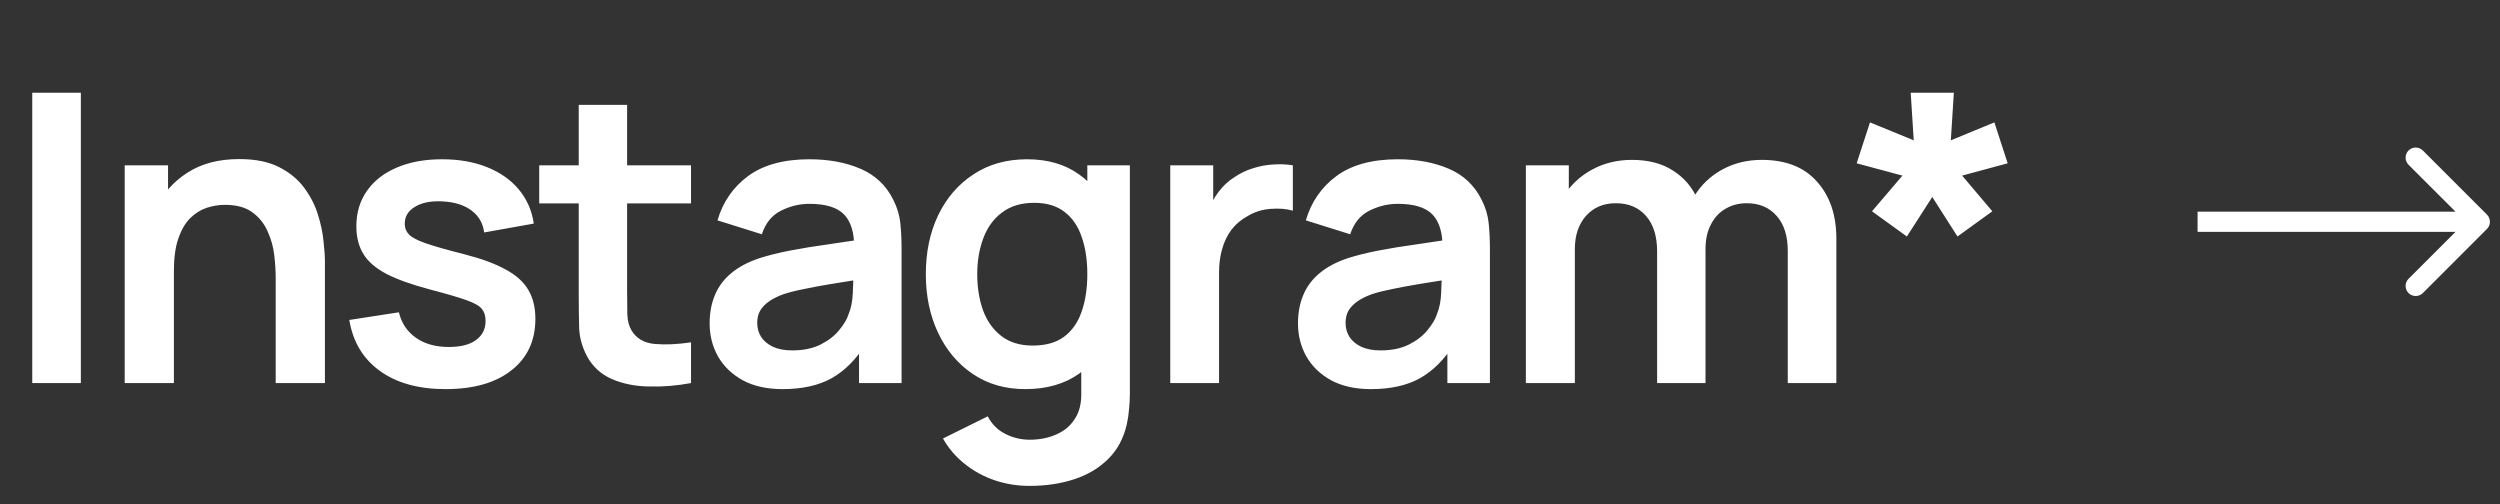 <?xml version="1.0" encoding="UTF-8"?> <svg xmlns="http://www.w3.org/2000/svg" width="124" height="25" viewBox="0 0 124 25" fill="none"><rect x="0" y="0" width="124" height="25" fill="#333333" stroke="none"/><path d="M1.6 19V4.6H4.01V19H1.6ZM13.675 19V13.8C13.675 13.46 13.652 13.083 13.605 12.67C13.559 12.257 13.449 11.86 13.275 11.48C13.109 11.093 12.855 10.777 12.515 10.53C12.182 10.283 11.729 10.16 11.155 10.16C10.849 10.16 10.546 10.21 10.245 10.31C9.945 10.41 9.672 10.583 9.425 10.83C9.185 11.07 8.992 11.403 8.845 11.83C8.699 12.25 8.625 12.79 8.625 13.45L7.195 12.84C7.195 11.92 7.372 11.087 7.725 10.34C8.085 9.593 8.612 9 9.305 8.56C9.999 8.113 10.852 7.89 11.866 7.89C12.665 7.89 13.325 8.023 13.845 8.29C14.366 8.557 14.779 8.897 15.085 9.31C15.392 9.723 15.619 10.163 15.765 10.63C15.912 11.097 16.006 11.54 16.046 11.96C16.092 12.373 16.116 12.71 16.116 12.97V19H13.675ZM6.185 19V8.2H8.335V11.55H8.625V19H6.185ZM22.095 19.3C20.762 19.3 19.678 19 18.845 18.4C18.012 17.8 17.505 16.957 17.325 15.87L19.785 15.49C19.912 16.023 20.192 16.443 20.625 16.75C21.058 17.057 21.605 17.21 22.265 17.21C22.845 17.21 23.292 17.097 23.605 16.87C23.925 16.637 24.085 16.32 24.085 15.92C24.085 15.673 24.025 15.477 23.905 15.33C23.792 15.177 23.538 15.03 23.145 14.89C22.752 14.75 22.148 14.573 21.335 14.36C20.428 14.12 19.708 13.863 19.175 13.59C18.642 13.31 18.258 12.98 18.025 12.6C17.792 12.22 17.675 11.76 17.675 11.22C17.675 10.547 17.852 9.96 18.205 9.46C18.558 8.96 19.052 8.577 19.685 8.31C20.318 8.037 21.065 7.9 21.925 7.9C22.765 7.9 23.508 8.03 24.155 8.29C24.808 8.55 25.335 8.92 25.735 9.4C26.135 9.88 26.382 10.443 26.475 11.09L24.015 11.53C23.955 11.07 23.745 10.707 23.385 10.44C23.032 10.173 22.558 10.023 21.965 9.99C21.398 9.957 20.942 10.043 20.595 10.25C20.248 10.45 20.075 10.733 20.075 11.1C20.075 11.307 20.145 11.483 20.285 11.63C20.425 11.777 20.705 11.923 21.125 12.07C21.552 12.217 22.185 12.397 23.025 12.61C23.885 12.83 24.572 13.083 25.085 13.37C25.605 13.65 25.978 13.987 26.205 14.38C26.438 14.773 26.555 15.25 26.555 15.81C26.555 16.897 26.158 17.75 25.365 18.37C24.578 18.99 23.488 19.3 22.095 19.3ZM34.275 19C33.562 19.133 32.862 19.19 32.175 19.17C31.495 19.157 30.885 19.033 30.345 18.8C29.805 18.56 29.395 18.183 29.115 17.67C28.869 17.203 28.739 16.727 28.725 16.24C28.712 15.753 28.705 15.203 28.705 14.59V5.2H31.105V14.45C31.105 14.883 31.109 15.263 31.115 15.59C31.129 15.917 31.199 16.183 31.325 16.39C31.565 16.79 31.949 17.013 32.475 17.06C33.002 17.107 33.602 17.08 34.275 16.98V19ZM26.745 10.09V8.2H34.275V10.09H26.745ZM38.818 19.3C38.038 19.3 37.378 19.153 36.838 18.86C36.298 18.56 35.888 18.163 35.608 17.67C35.334 17.177 35.198 16.633 35.198 16.04C35.198 15.52 35.284 15.053 35.458 14.64C35.631 14.22 35.898 13.86 36.258 13.56C36.618 13.253 37.084 13.003 37.658 12.81C38.091 12.67 38.598 12.543 39.178 12.43C39.764 12.317 40.398 12.213 41.078 12.12C41.764 12.02 42.481 11.913 43.228 11.8L42.368 12.29C42.374 11.543 42.208 10.993 41.868 10.64C41.528 10.287 40.954 10.11 40.148 10.11C39.661 10.11 39.191 10.223 38.738 10.45C38.284 10.677 37.968 11.067 37.788 11.62L35.588 10.93C35.854 10.017 36.361 9.283 37.108 8.73C37.861 8.177 38.874 7.9 40.148 7.9C41.108 7.9 41.951 8.057 42.678 8.37C43.411 8.683 43.954 9.197 44.308 9.91C44.501 10.29 44.618 10.68 44.658 11.08C44.698 11.473 44.718 11.903 44.718 12.37V19H42.608V16.66L42.958 17.04C42.471 17.82 41.901 18.393 41.248 18.76C40.601 19.12 39.791 19.3 38.818 19.3ZM39.298 17.38C39.844 17.38 40.311 17.283 40.698 17.09C41.084 16.897 41.391 16.66 41.618 16.38C41.851 16.1 42.008 15.837 42.088 15.59C42.214 15.283 42.284 14.933 42.298 14.54C42.318 14.14 42.328 13.817 42.328 13.57L43.068 13.79C42.341 13.903 41.718 14.003 41.198 14.09C40.678 14.177 40.231 14.26 39.858 14.34C39.484 14.413 39.154 14.497 38.868 14.59C38.588 14.69 38.351 14.807 38.158 14.94C37.964 15.073 37.814 15.227 37.708 15.4C37.608 15.573 37.558 15.777 37.558 16.01C37.558 16.277 37.624 16.513 37.758 16.72C37.891 16.92 38.084 17.08 38.338 17.2C38.598 17.32 38.918 17.38 39.298 17.38ZM51.061 24.1C50.461 24.1 49.884 24.007 49.331 23.82C48.784 23.633 48.291 23.363 47.851 23.01C47.411 22.663 47.051 22.243 46.771 21.75L48.991 20.65C49.198 21.043 49.488 21.333 49.861 21.52C50.241 21.713 50.644 21.81 51.071 21.81C51.571 21.81 52.018 21.72 52.411 21.54C52.804 21.367 53.108 21.107 53.321 20.76C53.541 20.42 53.644 19.993 53.631 19.48V16.41H53.931V8.2H56.041V19.52C56.041 19.793 56.028 20.053 56.001 20.3C55.981 20.553 55.944 20.8 55.891 21.04C55.731 21.74 55.424 22.313 54.971 22.76C54.518 23.213 53.954 23.55 53.281 23.77C52.614 23.99 51.874 24.1 51.061 24.1ZM50.851 19.3C49.858 19.3 48.991 19.05 48.251 18.55C47.511 18.05 46.938 17.37 46.531 16.51C46.124 15.65 45.921 14.68 45.921 13.6C45.921 12.507 46.124 11.533 46.531 10.68C46.944 9.82 47.528 9.143 48.281 8.65C49.034 8.15 49.921 7.9 50.941 7.9C51.968 7.9 52.828 8.15 53.521 8.65C54.221 9.143 54.751 9.82 55.111 10.68C55.471 11.54 55.651 12.513 55.651 13.6C55.651 14.673 55.471 15.643 55.111 16.51C54.751 17.37 54.214 18.05 53.501 18.55C52.788 19.05 51.904 19.3 50.851 19.3ZM51.221 17.14C51.868 17.14 52.388 16.993 52.781 16.7C53.181 16.4 53.471 15.983 53.651 15.45C53.838 14.917 53.931 14.3 53.931 13.6C53.931 12.893 53.838 12.277 53.651 11.75C53.471 11.217 53.188 10.803 52.801 10.51C52.414 10.21 51.914 10.06 51.301 10.06C50.654 10.06 50.121 10.22 49.701 10.54C49.281 10.853 48.971 11.28 48.771 11.82C48.571 12.353 48.471 12.947 48.471 13.6C48.471 14.26 48.568 14.86 48.761 15.4C48.961 15.933 49.264 16.357 49.671 16.67C50.078 16.983 50.594 17.14 51.221 17.14ZM58.045 19V8.2H60.175V10.83L59.915 10.49C60.049 10.13 60.225 9.803 60.445 9.51C60.672 9.21 60.942 8.963 61.255 8.77C61.522 8.59 61.815 8.45 62.135 8.35C62.462 8.243 62.795 8.18 63.135 8.16C63.475 8.133 63.805 8.147 64.125 8.2V10.45C63.805 10.357 63.435 10.327 63.015 10.36C62.602 10.393 62.229 10.51 61.895 10.71C61.562 10.89 61.289 11.12 61.075 11.4C60.869 11.68 60.715 12 60.615 12.36C60.515 12.713 60.465 13.097 60.465 13.51V19H58.045ZM68 19.3C67.22 19.3 66.56 19.153 66.02 18.86C65.48 18.56 65.07 18.163 64.79 17.67C64.516 17.177 64.38 16.633 64.38 16.04C64.38 15.52 64.466 15.053 64.64 14.64C64.813 14.22 65.08 13.86 65.44 13.56C65.8 13.253 66.266 13.003 66.84 12.81C67.273 12.67 67.78 12.543 68.36 12.43C68.946 12.317 69.58 12.213 70.26 12.12C70.946 12.02 71.663 11.913 72.41 11.8L71.55 12.29C71.556 11.543 71.39 10.993 71.05 10.64C70.71 10.287 70.136 10.11 69.33 10.11C68.843 10.11 68.373 10.223 67.92 10.45C67.466 10.677 67.15 11.067 66.97 11.62L64.77 10.93C65.036 10.017 65.543 9.283 66.29 8.73C67.043 8.177 68.056 7.9 69.33 7.9C70.29 7.9 71.133 8.057 71.86 8.37C72.593 8.683 73.136 9.197 73.49 9.91C73.683 10.29 73.8 10.68 73.84 11.08C73.88 11.473 73.9 11.903 73.9 12.37V19H71.79V16.66L72.14 17.04C71.653 17.82 71.083 18.393 70.43 18.76C69.783 19.12 68.973 19.3 68 19.3ZM68.48 17.38C69.026 17.38 69.493 17.283 69.88 17.09C70.266 16.897 70.573 16.66 70.8 16.38C71.033 16.1 71.19 15.837 71.27 15.59C71.396 15.283 71.466 14.933 71.48 14.54C71.5 14.14 71.51 13.817 71.51 13.57L72.25 13.79C71.523 13.903 70.9 14.003 70.38 14.09C69.86 14.177 69.413 14.26 69.04 14.34C68.666 14.413 68.336 14.497 68.05 14.59C67.77 14.69 67.533 14.807 67.34 14.94C67.146 15.073 66.996 15.227 66.89 15.4C66.79 15.573 66.74 15.777 66.74 16.01C66.74 16.277 66.806 16.513 66.94 16.72C67.073 16.92 67.266 17.08 67.52 17.2C67.78 17.32 68.1 17.38 68.48 17.38ZM88.673 19V12.44C88.673 11.7 88.49 11.123 88.123 10.71C87.757 10.29 87.26 10.08 86.633 10.08C86.246 10.08 85.9 10.17 85.593 10.35C85.287 10.523 85.043 10.783 84.863 11.13C84.683 11.47 84.593 11.877 84.593 12.35L83.523 11.72C83.516 10.973 83.683 10.317 84.023 9.75C84.37 9.177 84.837 8.73 85.423 8.41C86.01 8.09 86.663 7.93 87.383 7.93C88.576 7.93 89.49 8.29 90.123 9.01C90.763 9.723 91.083 10.663 91.083 11.83V19H88.673ZM75.683 19V8.2H77.813V11.55H78.113V19H75.683ZM82.193 19V12.47C82.193 11.717 82.01 11.13 81.643 10.71C81.276 10.29 80.776 10.08 80.143 10.08C79.53 10.08 79.037 10.29 78.663 10.71C78.296 11.13 78.113 11.677 78.113 12.35L77.033 11.63C77.033 10.93 77.207 10.3 77.553 9.74C77.9 9.18 78.367 8.74 78.953 8.42C79.546 8.093 80.21 7.93 80.943 7.93C81.75 7.93 82.423 8.103 82.963 8.45C83.51 8.79 83.916 9.257 84.183 9.85C84.457 10.437 84.593 11.1 84.593 11.84V19H82.193ZM94.581 11.73L92.851 10.48L94.361 8.71L92.091 8.1L92.751 6.07L94.921 6.96L94.771 4.6H96.911L96.761 6.96L98.921 6.07L99.581 8.1L97.321 8.71L98.821 10.48L97.091 11.73L95.841 9.77L94.581 11.73Z" fill="white"></path><path d="M123.354 11.354C123.549 11.158 123.549 10.842 123.354 10.646L120.172 7.464C119.976 7.269 119.66 7.269 119.464 7.464C119.269 7.66 119.269 7.976 119.464 8.172L122.293 11L119.464 13.828C119.269 14.024 119.269 14.34 119.464 14.536C119.66 14.731 119.976 14.731 120.172 14.536L123.354 11.354ZM109 11V11.5H123V11V10.5H109V11Z" fill="white"></path></svg> 